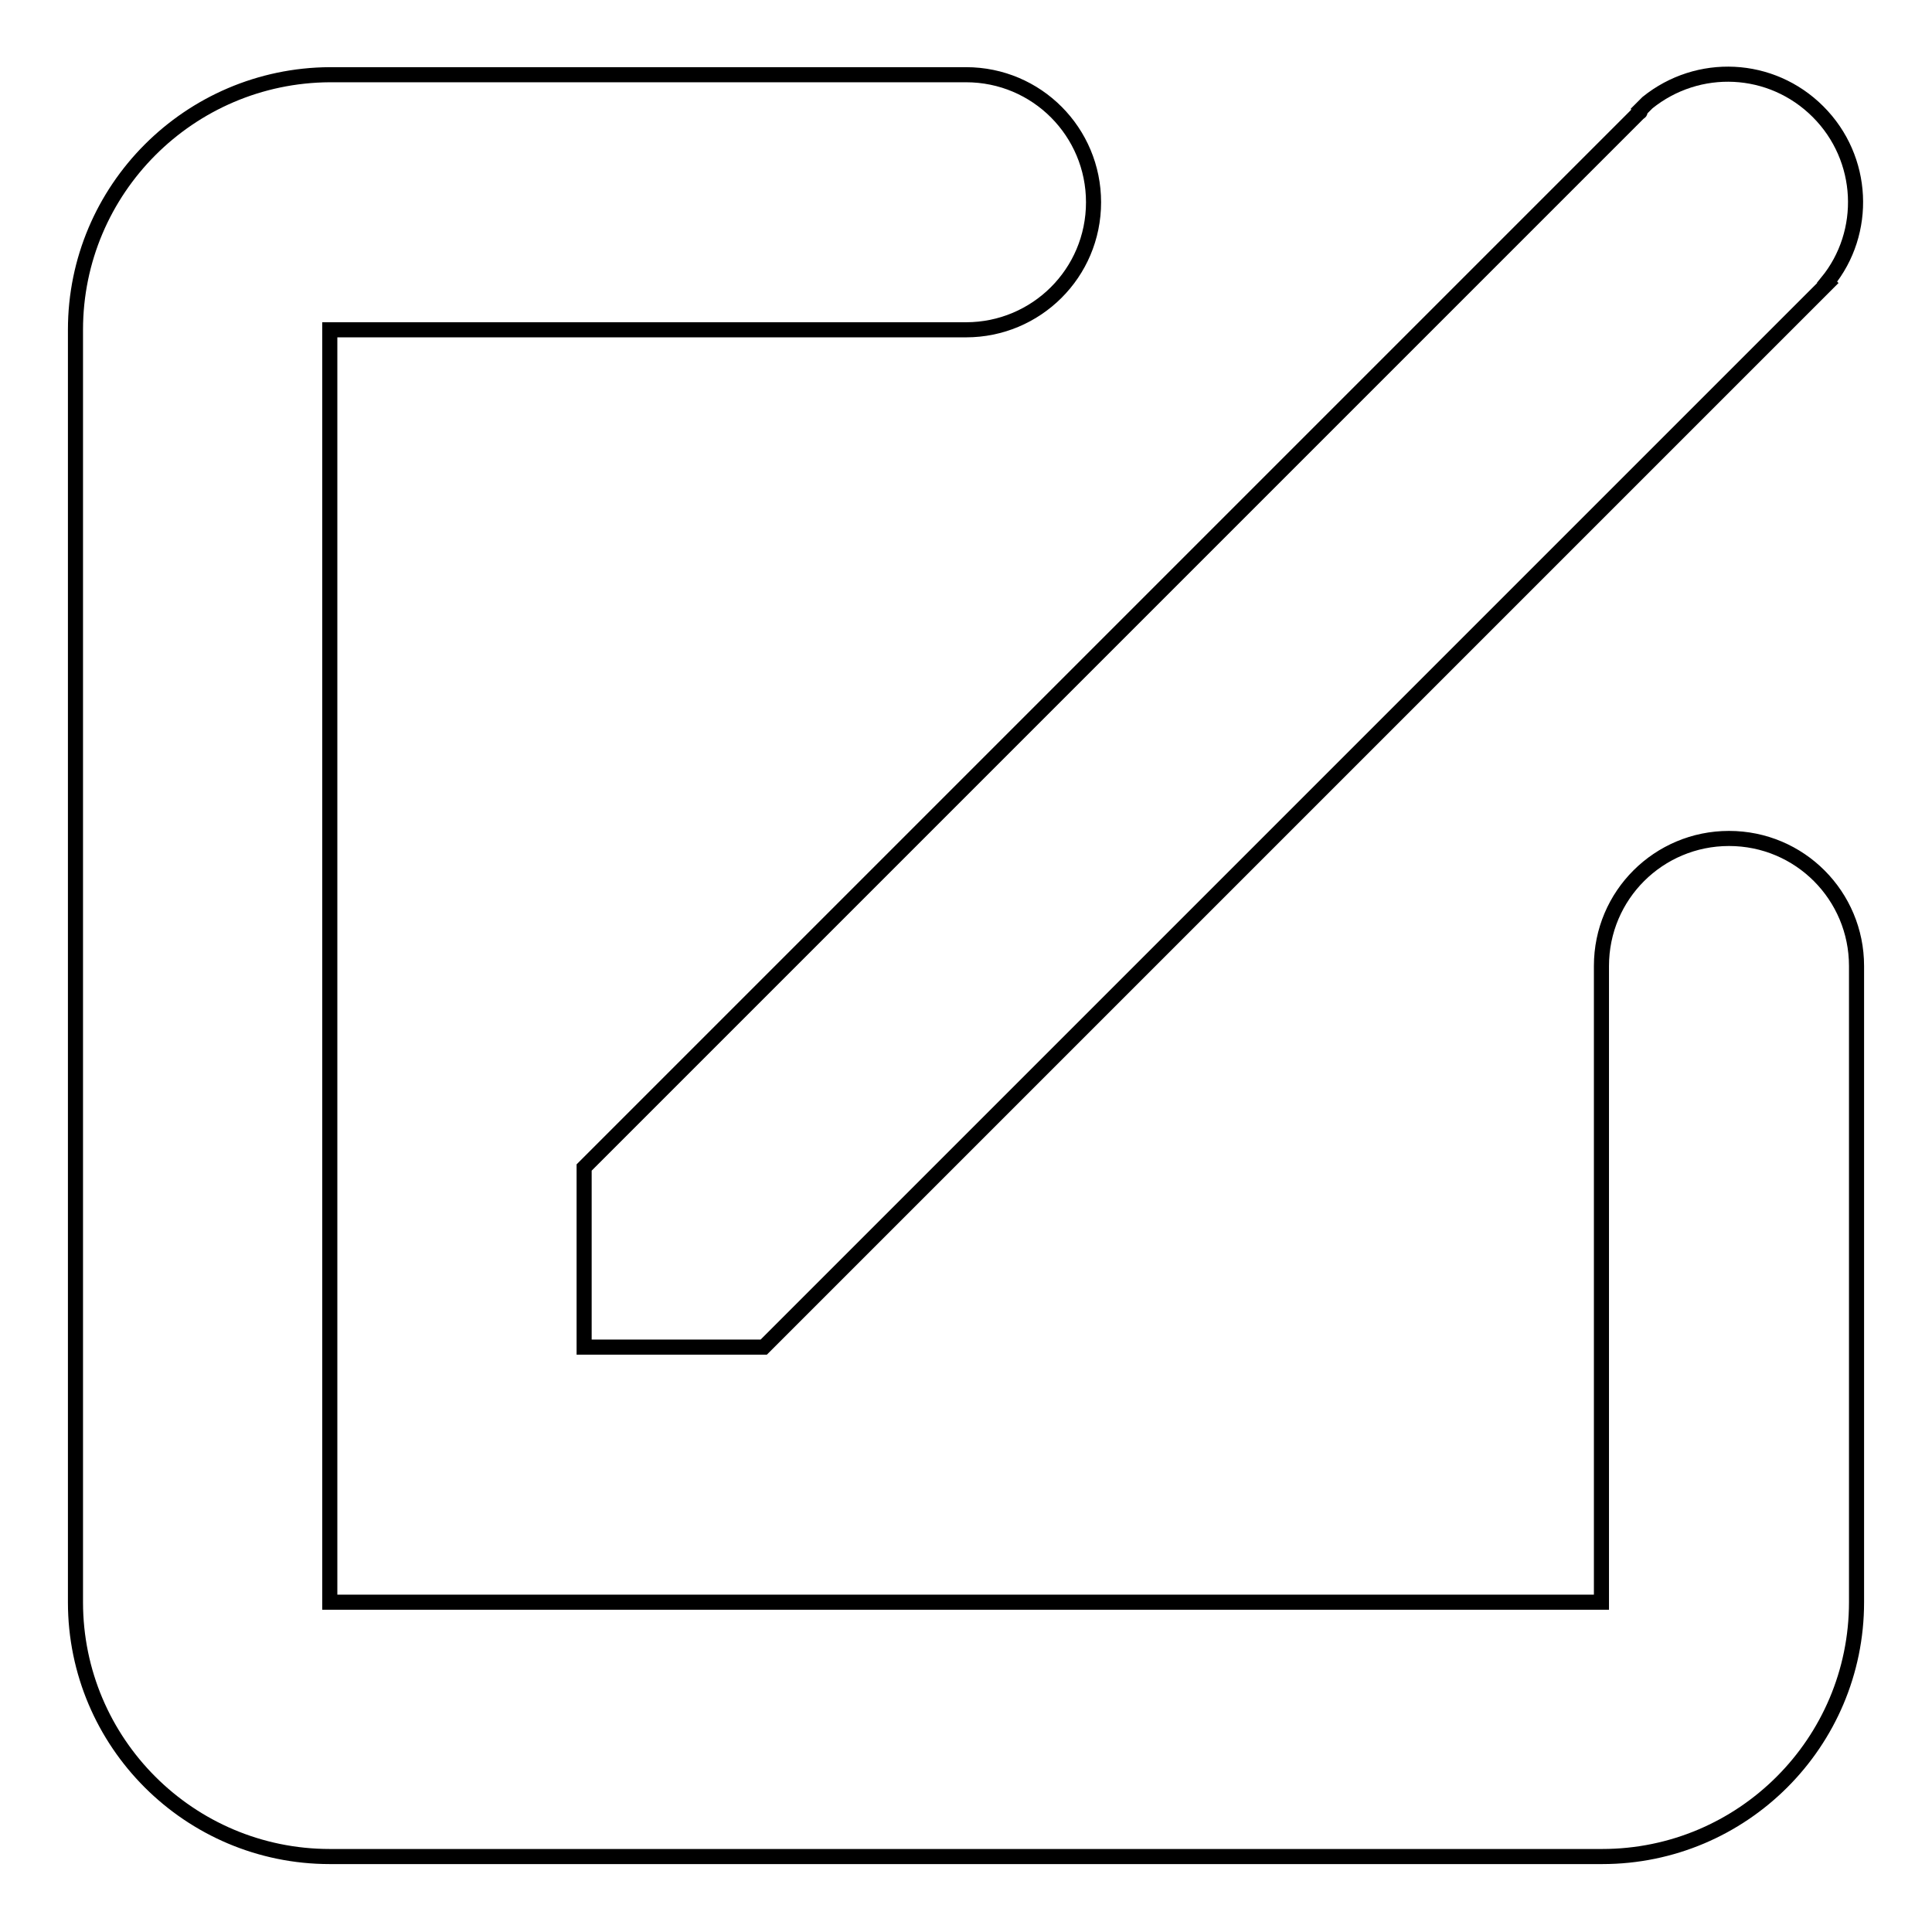 <?xml version="1.0" encoding="utf-8"?>
<!-- Svg Vector Icons : http://www.onlinewebfonts.com/icon -->
<!DOCTYPE svg PUBLIC "-//W3C//DTD SVG 1.1//EN" "http://www.w3.org/Graphics/SVG/1.1/DTD/svg11.dtd">
<svg version="1.1" xmlns="http://www.w3.org/2000/svg" xmlns:xlink="http://www.w3.org/1999/xlink" x="0px" y="0px" viewBox="0 0 256 256" enable-background="new 0 0 256 256" xml:space="preserve">
<g><g><path stroke-width="2" fill-opacity="0" stroke="#000000"  d="M229.1,111.1c-9.3,0-16.9,7.5-16.9,16.9v84.3H43.7V43.7H128c9.3,0,16.9-7.5,16.9-16.9c0-9.3-7.5-16.9-16.9-16.9H43.7C25.1,10,10,25.1,10,43.7v168.6c0,18.6,15.1,33.7,33.7,33.7h168.6c18.6,0,33.7-15.1,33.7-33.7V128C246,118.7,238.5,111.1,229.1,111.1z"/><path stroke-width="2" fill-opacity="0" stroke="#000000"  d="M217.2,14.9L77.4,154.7l0,0v23.8h23.8l0,0l141-141l-0.1-0.1c5.4-6.6,5-16.4-1.2-22.6c-6.2-6.2-15.9-6.6-22.6-1.2l0,0l-1,1C217.4,14.8,217.3,14.9,217.2,14.9L217.2,14.9z"/></g></g>
</svg>